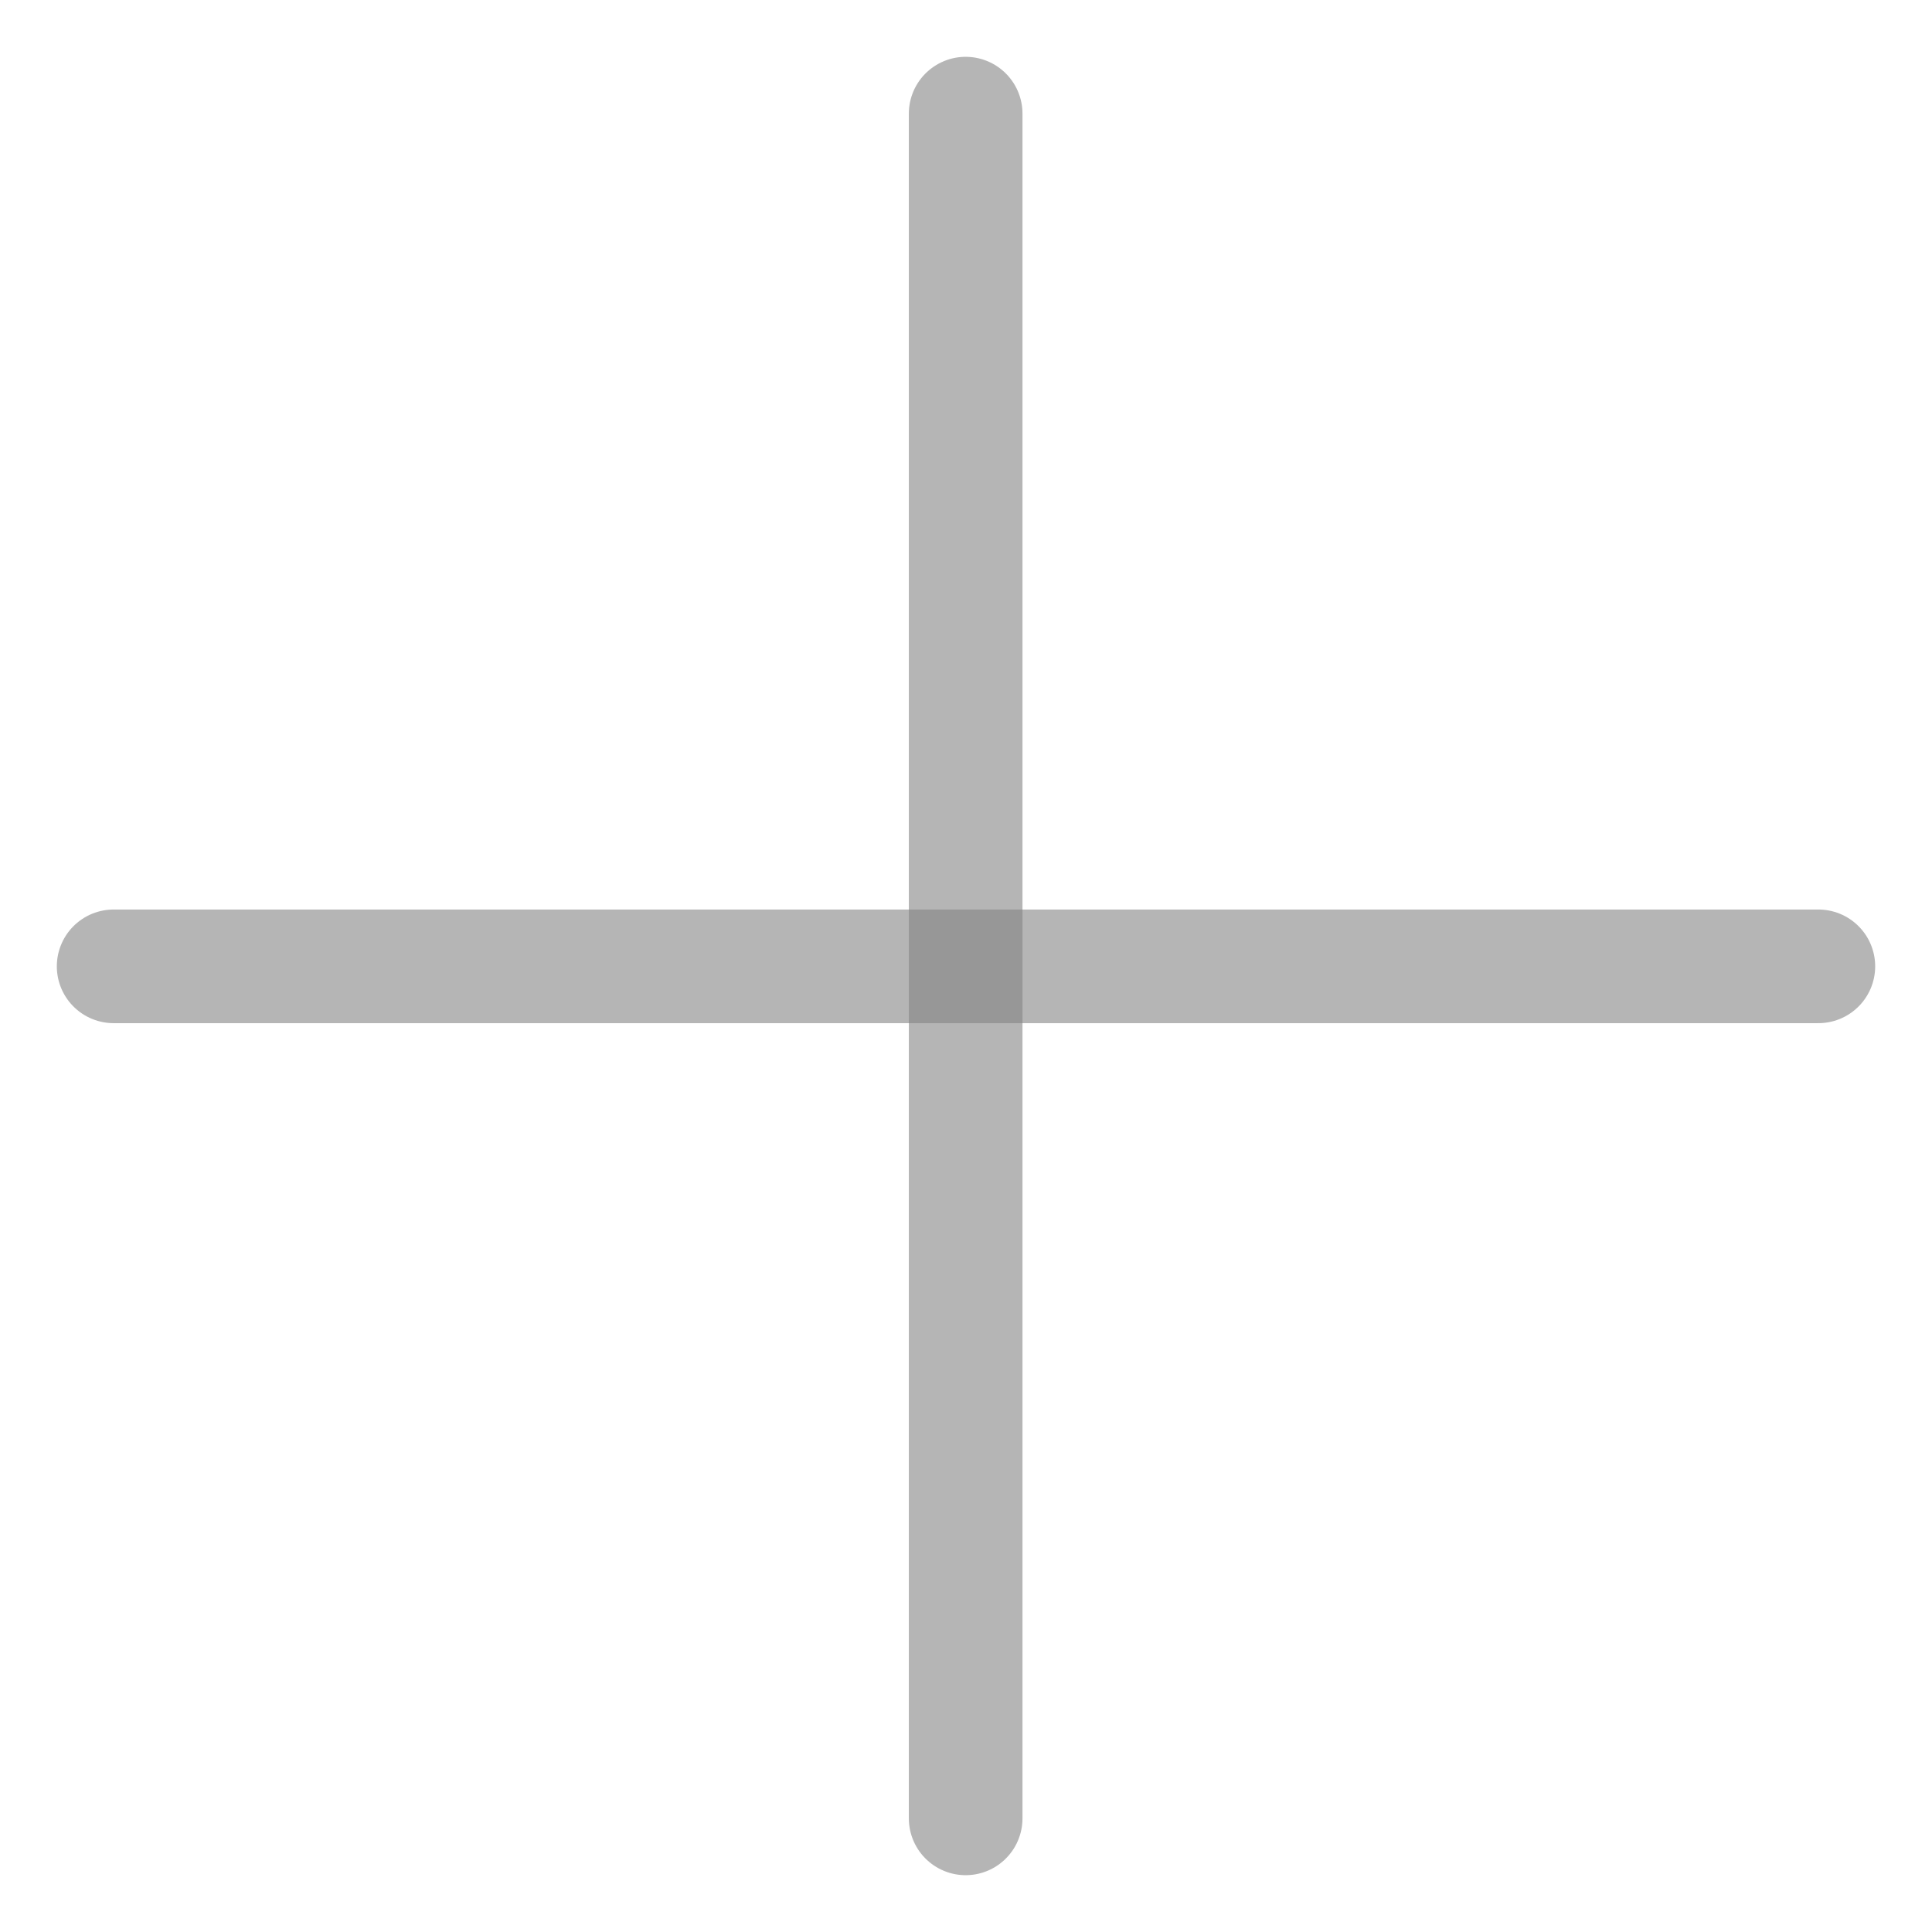 <?xml version="1.0" encoding="UTF-8"?> <svg xmlns="http://www.w3.org/2000/svg" width="17" height="17" viewBox="0 0 17 17" fill="none"> <path d="M8.497 16L8.497 1" stroke="#848484" stroke-opacity="0.6" stroke-linecap="round"></path> <path d="M1 8.503L16 8.503" stroke="#848484" stroke-opacity="0.6" stroke-linecap="round"></path> </svg> 